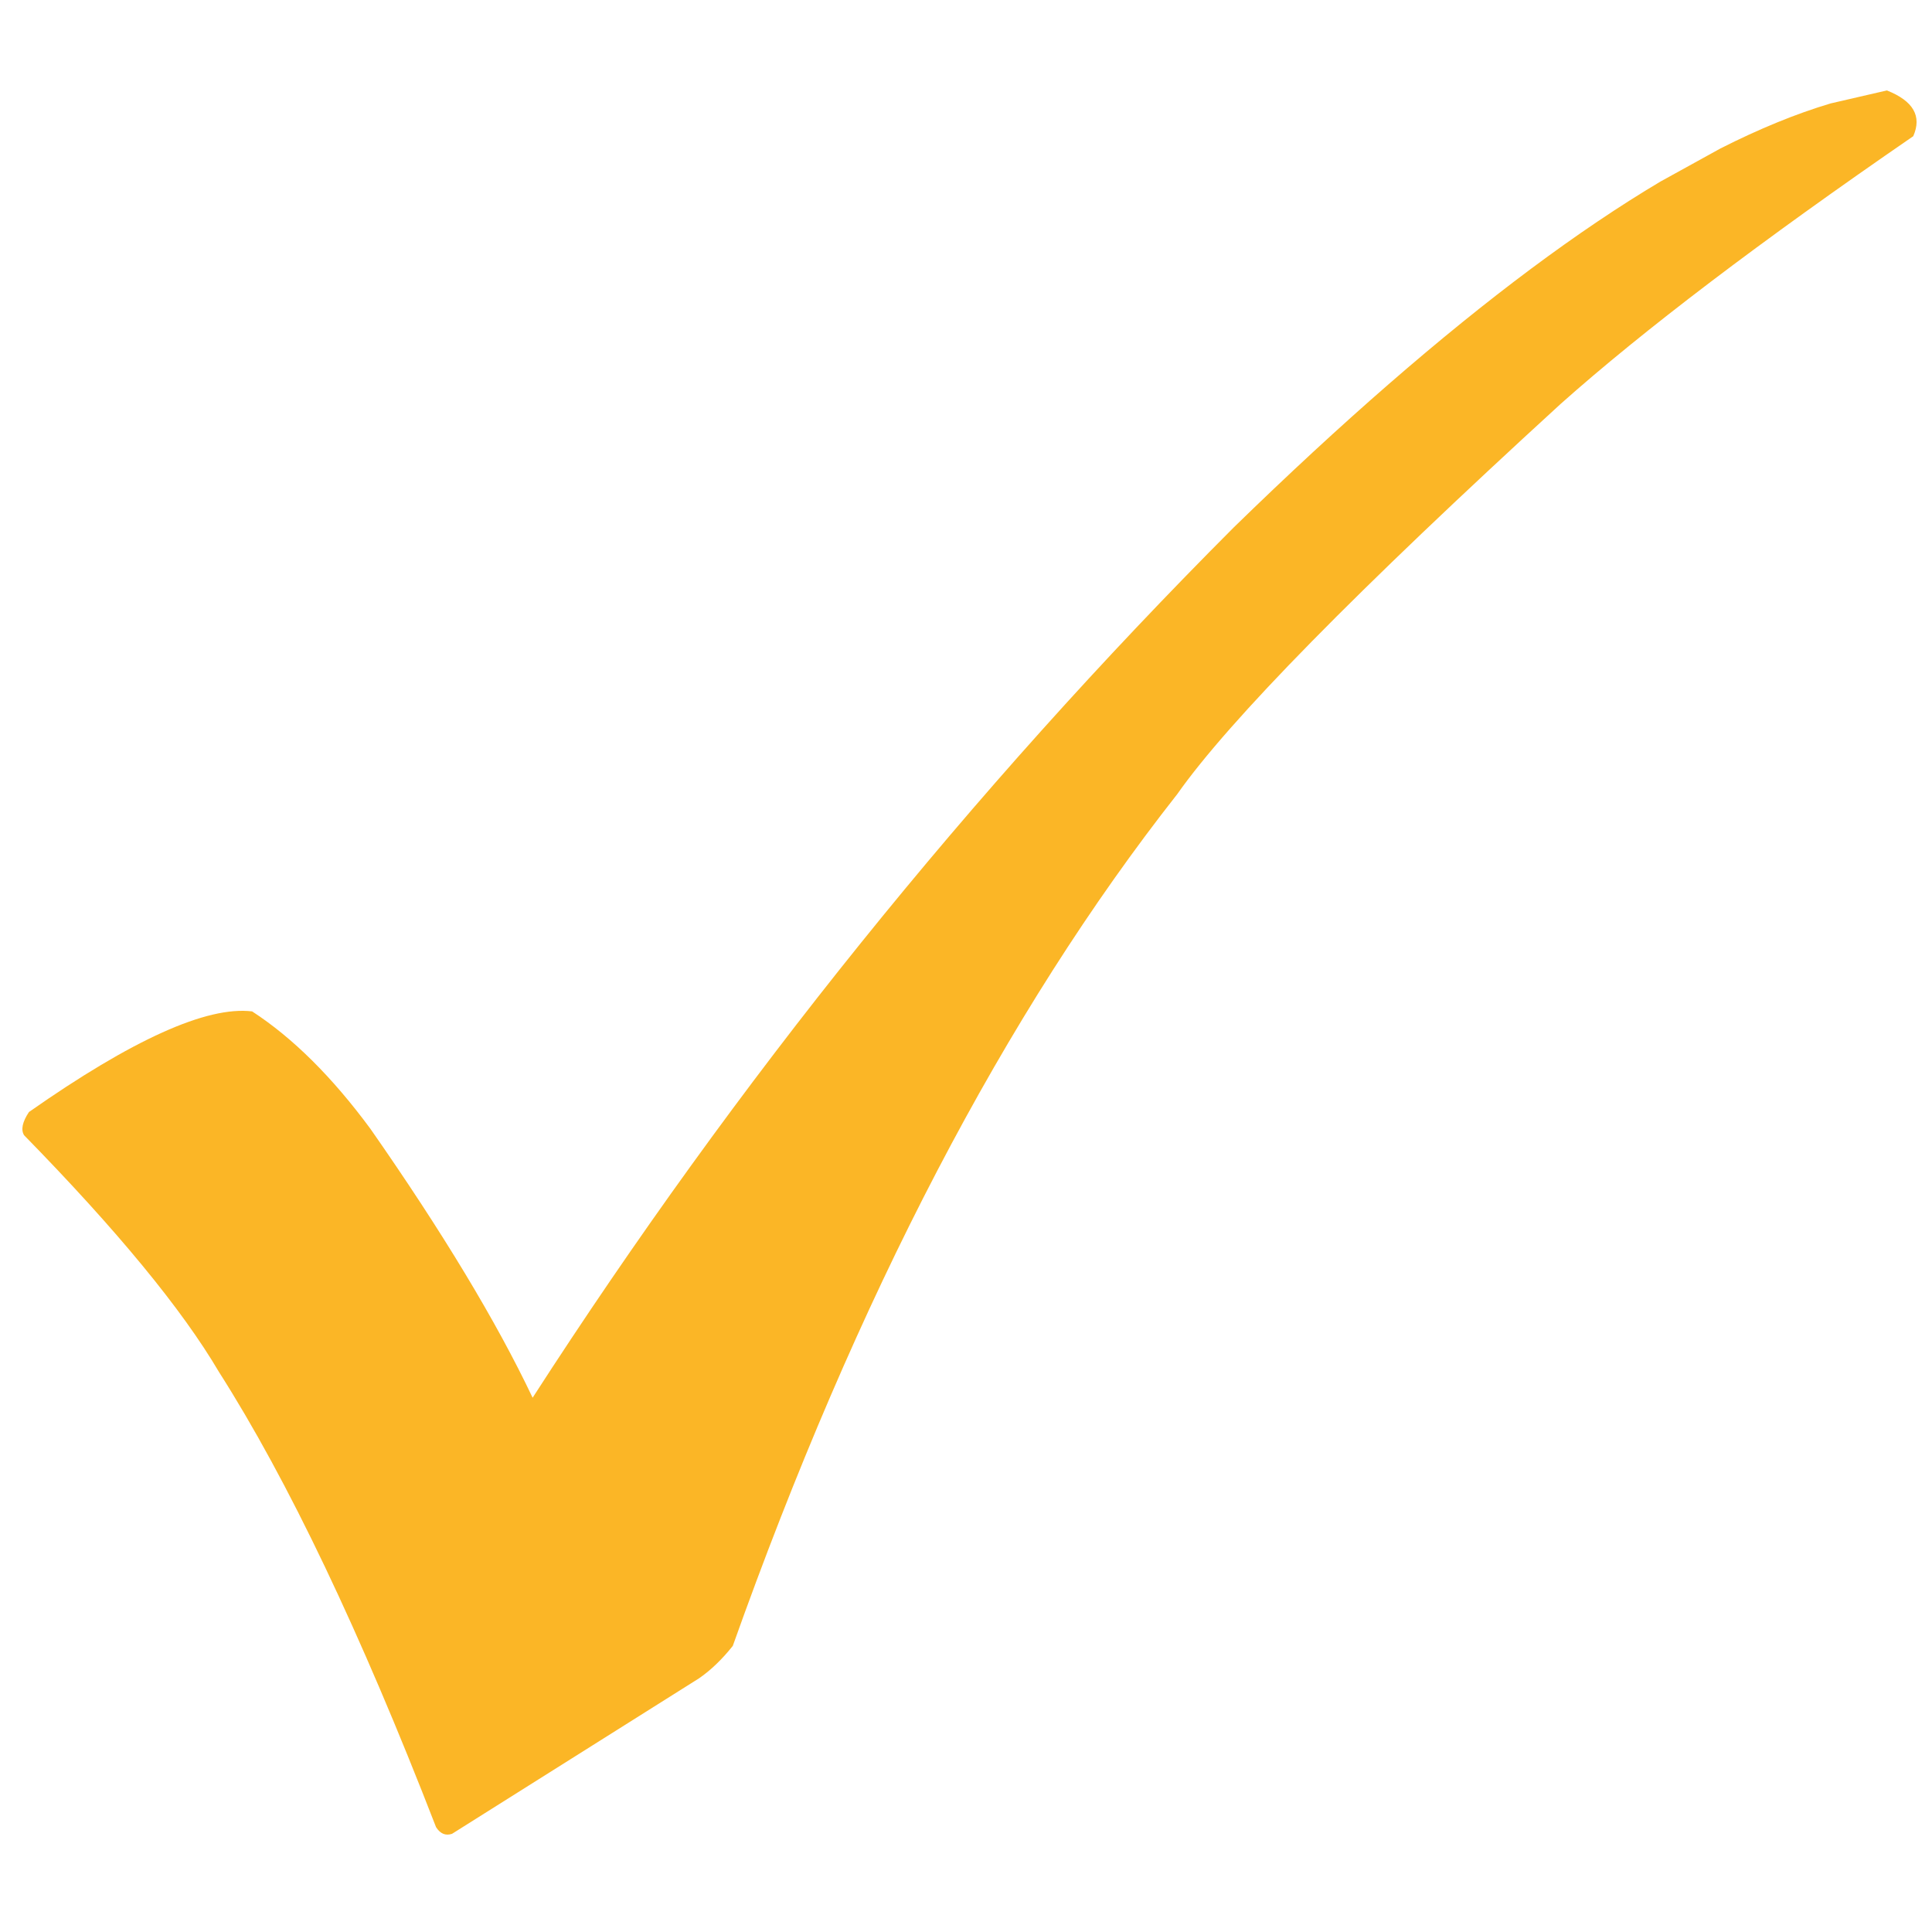 <svg xmlns="http://www.w3.org/2000/svg" xmlns:xlink="http://www.w3.org/1999/xlink" width="250" zoomAndPan="magnify" viewBox="0 0 187.5 187.5" height="250" preserveAspectRatio="xMidYMid meet" version="1.0"><defs><clipPath id="c115dadf6b"><path d="M 2 8.691 L 186.641 8.691 L 186.641 178.488 L 2 178.488 Z M 2 8.691 " clip-rule="nonzero"/></clipPath></defs><g clip-path="url(#c115dadf6b)"><path fill="#fbb626" d="M 183.121 8.777 L 177.656 10.039 C 174.301 11.039 170.734 12.5 166.965 14.41 L 161.152 17.617 C 157.172 19.984 152.984 22.809 148.59 26.082 C 139.801 32.633 130.18 41.004 119.73 51.191 C 94.156 76.816 71.477 104.969 51.691 135.648 C 48.18 128.25 42.93 119.551 35.949 109.551 C 32.234 104.512 28.406 100.715 24.469 98.156 C 20.074 97.625 12.855 100.883 2.809 107.922 C 2.168 108.891 2.012 109.641 2.336 110.172 C 11.355 119.391 17.66 127.047 21.25 133.148 C 27.945 143.648 34.969 158.375 42.32 177.328 C 42.73 177.965 43.246 178.18 43.867 177.973 L 67.844 162.879 C 68.984 162.094 70.074 161.043 71.117 159.734 C 83.168 125.855 97.547 98.305 114.246 77.078 C 119.277 69.922 131.68 57.297 151.457 39.203 C 159.469 32.066 170.875 23.402 185.68 13.219 C 186.539 11.273 185.688 9.793 183.121 8.777 " fill-opacity="0.996" fill-rule="nonzero"/></g></svg>
